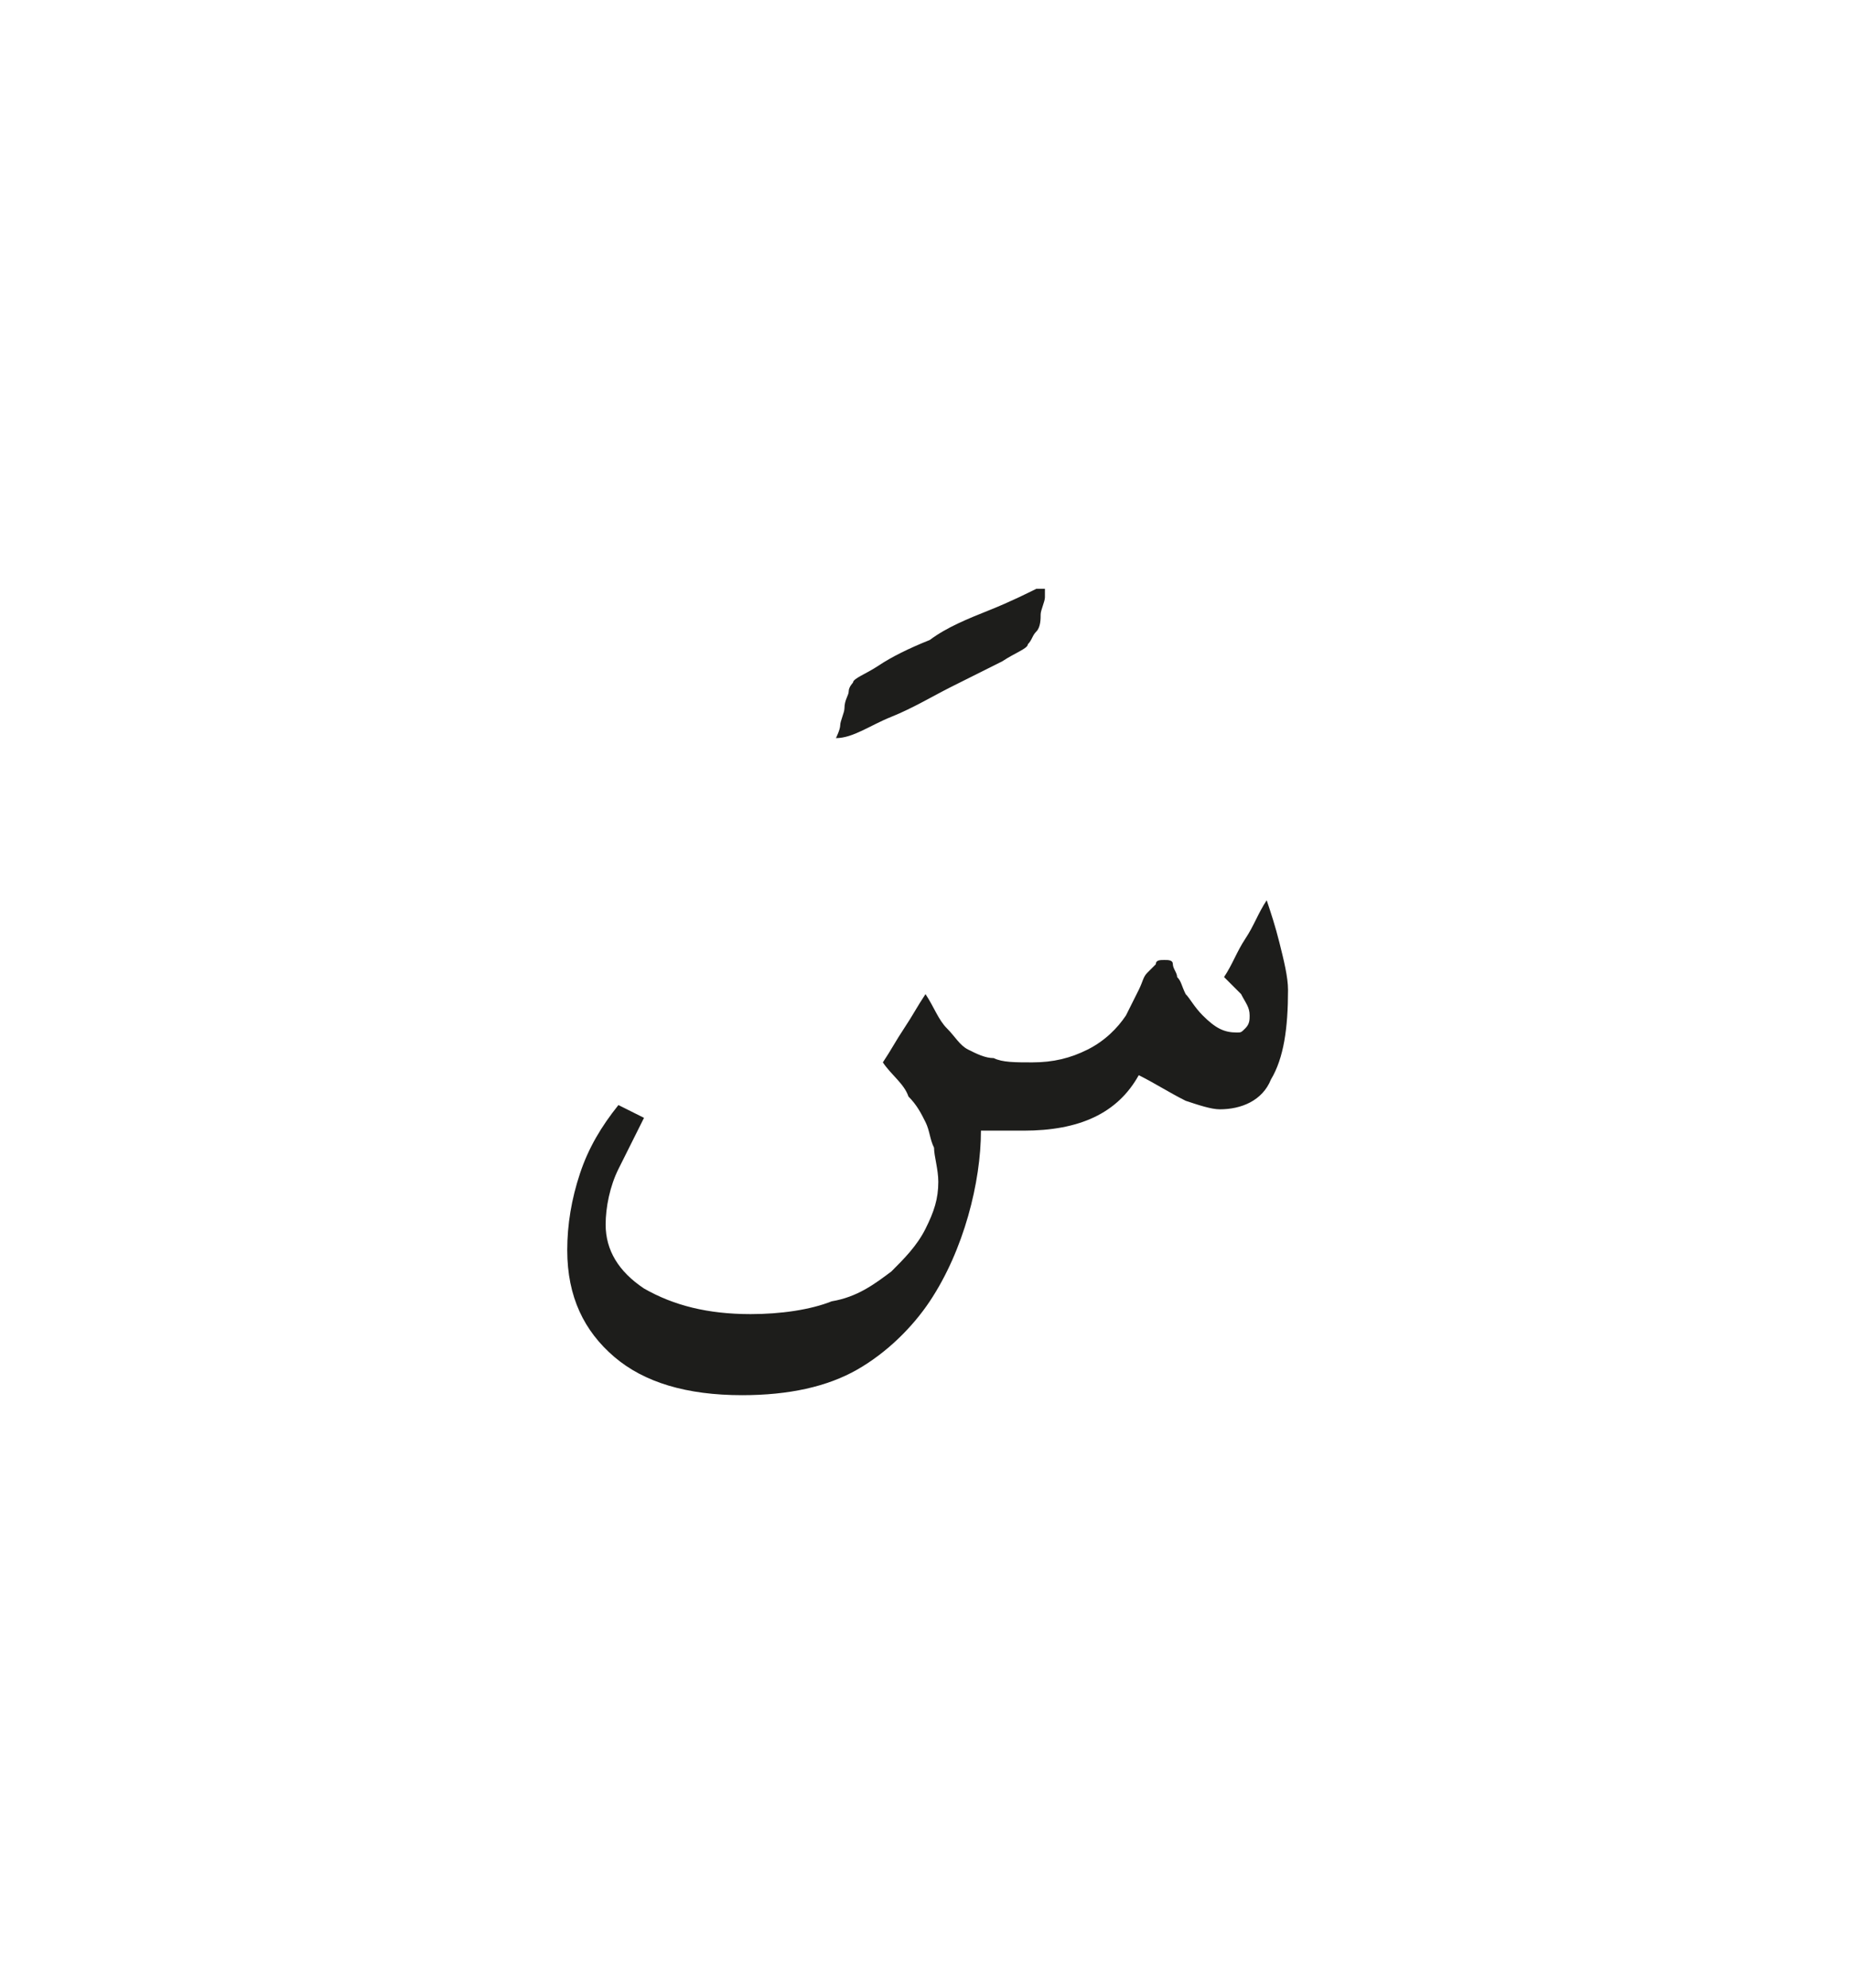<?xml version="1.0" encoding="utf-8"?>
<!-- Generator: Adobe Illustrator 24.2.0, SVG Export Plug-In . SVG Version: 6.00 Build 0)  -->
<svg version="1.1" id="katman_1" xmlns="http://www.w3.org/2000/svg" xmlns:xlink="http://www.w3.org/1999/xlink" x="0px" y="0px"
	 viewBox="0 0 43.4 46.6" style="enable-background:new 0 0 43.4 46.6;" xml:space="preserve">
<style type="text/css">
	.st0{clip-path:url(#SVGID_2_);fill:#1D1D1B;}
</style>
<g>
	<g>
		<defs>
			<rect id="SVGID_1_" x="13.2" y="13.8" width="17" height="19.1"/>
		</defs>
		<clipPath id="SVGID_2_">
			<use xlink:href="#SVGID_1_"  style="overflow:visible;"/>
		</clipPath>
		<path class="st0" d="M14.5,25.9c-0.4,0.5-0.7,1-0.9,1.6s-0.3,1.2-0.3,1.8c0,1.1,0.4,1.9,1.1,2.5c0.7,0.6,1.7,0.9,3,0.9
			c1.1,0,2-0.2,2.7-0.6c0.7-0.4,1.3-1,1.7-1.6c0.4-0.6,0.7-1.3,0.9-2c0.2-0.7,0.3-1.4,0.3-2c0.2,0,0.3,0,0.5,0H24
			c1.3,0,2.2-0.4,2.7-1.3c0.4,0.2,0.7,0.4,1.1,0.6c0.3,0.1,0.6,0.2,0.8,0.2c0.5,0,1-0.2,1.2-0.7c0.3-0.5,0.4-1.2,0.4-2.1
			c0-0.3-0.1-0.7-0.2-1.1s-0.2-0.7-0.3-1c-0.2,0.3-0.3,0.6-0.5,0.9s-0.3,0.6-0.5,0.9c0.1,0.1,0.2,0.2,0.4,0.4
			c0.1,0.2,0.2,0.3,0.2,0.5c0,0.1,0,0.2-0.1,0.3c-0.1,0.1-0.1,0.1-0.2,0.1c-0.3,0-0.5-0.1-0.8-0.4c-0.2-0.2-0.3-0.4-0.4-0.5
			c-0.1-0.2-0.1-0.3-0.2-0.4c0-0.1-0.1-0.2-0.1-0.3s-0.1-0.1-0.2-0.1s-0.2,0-0.2,0.1c-0.1,0.1-0.1,0.1-0.2,0.2s-0.1,0.2-0.2,0.4
			c-0.1,0.2-0.2,0.4-0.3,0.6c-0.2,0.3-0.5,0.6-0.9,0.8c-0.4,0.2-0.8,0.3-1.3,0.3c-0.4,0-0.7,0-0.9-0.1c-0.2,0-0.4-0.1-0.6-0.2
			s-0.3-0.3-0.5-0.5s-0.3-0.5-0.5-0.8c-0.2,0.3-0.3,0.5-0.5,0.8s-0.3,0.5-0.5,0.8c0.2,0.3,0.5,0.5,0.6,0.8c0.2,0.2,0.3,0.4,0.4,0.6
			s0.1,0.4,0.2,0.6c0,0.2,0.1,0.5,0.1,0.8c0,0.4-0.1,0.7-0.3,1.1c-0.2,0.4-0.5,0.7-0.8,1c-0.4,0.3-0.8,0.6-1.4,0.7
			c-0.5,0.2-1.2,0.3-1.9,0.3c-1,0-1.8-0.2-2.5-0.6c-0.6-0.4-0.9-0.9-0.9-1.5c0-0.4,0.1-0.9,0.3-1.3s0.4-0.8,0.6-1.2L14.5,25.9z
			 M20.9,16.8c0.5-0.2,1-0.5,1.4-0.7c0.4-0.2,0.8-0.4,1.2-0.6c0.3-0.2,0.6-0.3,0.6-0.4c0.1-0.1,0.1-0.2,0.2-0.3s0.1-0.3,0.1-0.4
			c0-0.1,0.1-0.3,0.1-0.4c0-0.1,0-0.2,0-0.3c-0.4,0.2-0.8,0.4-1.3,0.6c-0.5,0.2-1,0.4-1.4,0.7c-0.5,0.2-0.9,0.4-1.2,0.6
			C20.3,15.8,20,15.9,20,16c0,0-0.1,0.1-0.1,0.2s-0.1,0.2-0.1,0.4c0,0.1-0.1,0.3-0.1,0.4s-0.1,0.3-0.1,0.3
			C20,17.3,20.4,17,20.9,16.8"/>
	</g>
</g>
</svg>
